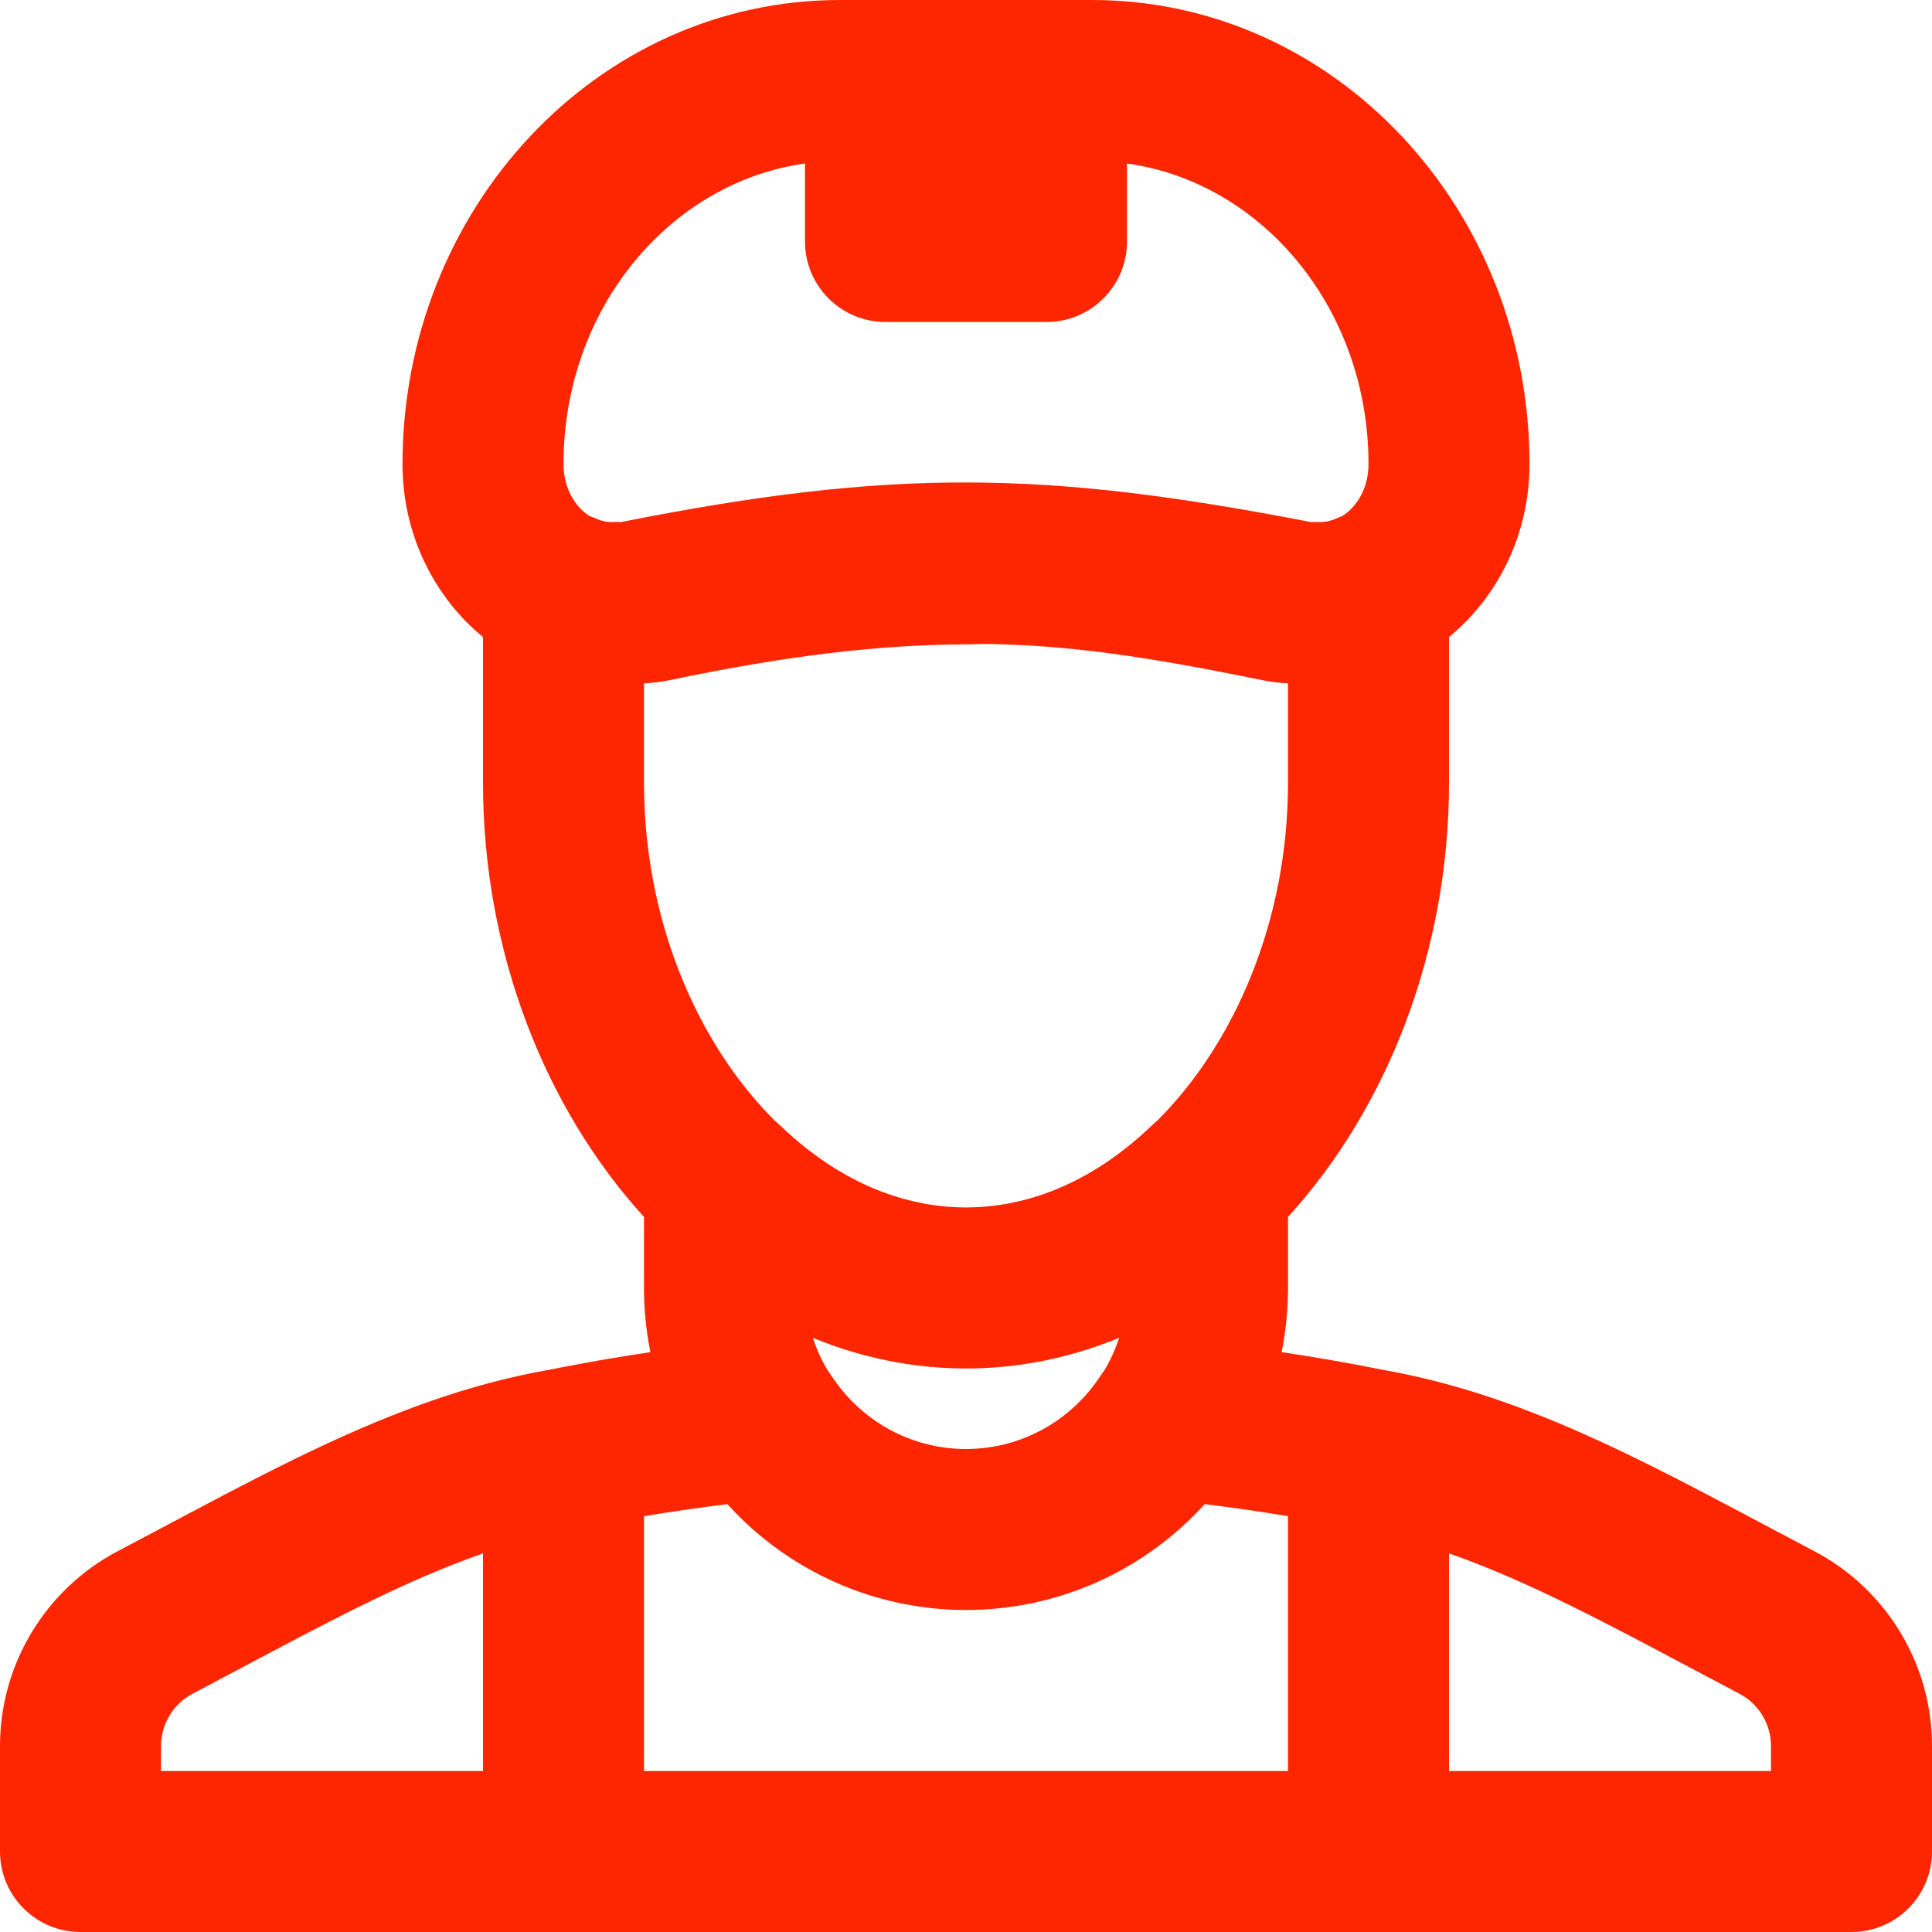 <!DOCTYPE svg PUBLIC "-//W3C//DTD SVG 1.1//EN" "http://www.w3.org/Graphics/SVG/1.1/DTD/svg11.dtd">
<!-- Uploaded to: SVG Repo, www.svgrepo.com, Transformed by: SVG Repo Mixer Tools -->
<svg fill="#FE2601" height="800px" width="800px" version="1.1" id="Layer_1" xmlns="http://www.w3.org/2000/svg" xmlns:xlink="http://www.w3.org/1999/xlink" viewBox="0 0 491.52 491.52" xml:space="preserve" stroke="#FE2601" stroke-width="0.005">
<g id="SVGRepo_bgCarrier" stroke-width="0"/>
<g id="SVGRepo_tracerCarrier" stroke-linecap="round" stroke-linejoin="round"/>
<g id="SVGRepo_iconCarrier"> <g> <g> <g> <path d="M47.946,385.1c0.23-0.122,0.441-0.233,0.666-0.353C48.598,384.755,48.396,384.861,47.946,385.1z"/> <path d="M461.582,394.645c-3.898-2.052-18.71-9.914-18.673-9.897c-6.808-3.607-11.818-6.229-16.698-8.722 c-13.047-6.666-23.799-11.682-34.294-15.852c-13.575-5.394-26.459-9.219-39.558-11.58c-0.062-0.013-0.125-0.024-0.188-0.036 c-0.151-0.027-0.301-0.06-0.452-0.086c-8.409-1.687-16.984-3.182-25.665-4.478c1.065-5.272,1.629-10.727,1.629-16.313v-18.081 c25.207-27.666,40.962-67.511,40.962-110.442v-37.085c12.415-10.216,20.478-26.073,20.478-44.006 C389.122,53.171,339.644,0,277.834,0H213.69c-61.81,0-111.288,53.171-111.288,118.067c0,17.94,8.07,33.803,20.482,44.021v37.07 c0,42.936,15.752,82.782,40.958,110.446v18.076c0,5.587,0.564,11.042,1.629,16.314c-8.761,1.31-17.473,2.83-26.132,4.564 c-0.013,0.002-0.027,0.005-0.04,0.008c-0.034,0.007-0.068,0.012-0.102,0.019c-12.812,2.267-25.848,6.126-39.594,11.588 c-10.494,4.17-21.246,9.186-34.294,15.852c-4.88,2.493-9.89,5.115-16.697,8.722c0.126-0.065-14.765,7.84-18.688,9.905 C11.557,404.321,0,423.427,0,444.191v26.849c0,11.311,9.169,20.48,20.48,20.48h450.56c11.311,0,20.48-9.169,20.48-20.48v-26.849 C491.52,423.415,479.972,404.309,461.582,394.645z M253.471,367.908c-1.601,0.308-3.233,0.515-4.884,0.629 c-0.156,0.011-0.313,0.02-0.47,0.029c-0.782,0.045-1.566,0.075-2.357,0.075c-0.001,0-0.003,0-0.004,0 c-0.787,0-1.568-0.03-2.346-0.074c-0.162-0.009-0.324-0.019-0.485-0.03c-1.639-0.113-3.258-0.319-4.847-0.623 c-0.02-0.004-0.04-0.007-0.059-0.011c-10.874-2.098-20.434-8.564-26.568-18.012c-0.277-0.427-0.571-0.839-0.876-1.24 c-1.549-2.595-2.823-5.372-3.774-8.297c6.877,2.836,14.033,4.944,21.409,6.248c0.087,0.016,0.175,0.03,0.262,0.046 c0.71,0.124,1.42,0.244,2.134,0.352c0.479,0.074,0.96,0.138,1.44,0.205c0.386,0.053,0.771,0.113,1.159,0.162 c0.981,0.125,1.966,0.231,2.952,0.327c0.084,0.008,0.168,0.014,0.251,0.022c0.975,0.092,1.952,0.168,2.931,0.231 c0.032,0.002,0.065,0.004,0.097,0.006c2.099,0.134,4.207,0.209,6.325,0.209c2.115,0,4.221-0.075,6.317-0.208 c0.04-0.003,0.08-0.005,0.12-0.008c0.97-0.063,1.938-0.138,2.904-0.229c0.091-0.008,0.182-0.016,0.273-0.024 c0.982-0.095,1.963-0.201,2.94-0.325c0.399-0.05,0.795-0.112,1.193-0.167c0.469-0.065,0.939-0.128,1.407-0.2 c0.715-0.109,1.426-0.229,2.136-0.353c0.087-0.015,0.174-0.03,0.261-0.046c7.377-1.304,14.533-3.413,21.41-6.25 c-0.948,2.919-2.219,5.69-3.764,8.28c-0.31,0.407-0.609,0.825-0.891,1.259c-6.138,9.453-15.705,15.922-26.587,18.016 C253.479,367.907,253.475,367.907,253.471,367.908z M327.684,199.158c0,34.84-13.417,66.168-33.325,86.005 c-0.46,0.375-0.912,0.769-1.354,1.193c-7.039,6.77-14.636,11.966-22.558,15.479c-0.06,0.026-0.12,0.053-0.18,0.079 c-0.93,0.409-1.864,0.795-2.802,1.157c-0.158,0.061-0.317,0.115-0.476,0.175c-0.676,0.255-1.354,0.494-2.034,0.724 c-0.354,0.12-0.709,0.24-1.065,0.354c-0.723,0.231-1.447,0.449-2.174,0.652c-0.45,0.125-0.901,0.239-1.353,0.354 c-0.386,0.099-0.772,0.193-1.159,0.283c-0.723,0.169-1.449,0.324-2.177,0.467c-0.43,0.084-0.86,0.17-1.292,0.245 c-0.499,0.086-0.999,0.162-1.5,0.236c-0.366,0.054-0.733,0.102-1.099,0.149c-0.757,0.097-1.516,0.178-2.278,0.245 c-0.428,0.038-0.856,0.076-1.285,0.104c-0.476,0.031-0.953,0.056-1.43,0.075c-0.434,0.018-0.869,0.027-1.304,0.035 c-0.359,0.007-0.718,0.019-1.077,0.019c-0.364,0-0.726-0.012-1.089-0.019c-0.43-0.008-0.86-0.017-1.29-0.035 c-0.482-0.02-0.963-0.044-1.443-0.076c-0.416-0.027-0.831-0.065-1.247-0.101c-0.777-0.068-1.551-0.151-2.324-0.25 c-0.359-0.046-0.718-0.093-1.077-0.146c-0.505-0.074-1.01-0.151-1.513-0.238c-0.42-0.073-0.838-0.157-1.256-0.238 c-0.737-0.144-1.472-0.301-2.204-0.472c-0.391-0.092-0.781-0.187-1.17-0.286c-0.447-0.114-0.894-0.227-1.339-0.351 c-0.733-0.205-1.465-0.425-2.194-0.658c-0.344-0.109-0.686-0.226-1.028-0.341c-0.711-0.241-1.42-0.49-2.127-0.757 c-0.129-0.048-0.258-0.093-0.387-0.142c-0.96-0.37-1.915-0.764-2.866-1.183c-0.033-0.014-0.065-0.029-0.098-0.043 c-7.936-3.512-15.545-8.716-22.595-15.496c-0.446-0.429-0.905-0.828-1.37-1.206c-19.898-19.836-33.304-51.156-33.304-85.992 v-25.302c2.154-0.104,4.299-0.364,6.481-0.804c29.476-6.21,52.925-8.98,74.812-9.12c1.657-0.021,1.657-0.021,3.102-0.053 c2.193-0.048,3.111-0.057,4.029-0.035c20.295,0.445,38.968,3.079,68.874,9.196c2.213,0.446,4.376,0.708,6.541,0.814V199.158z M204.802,41.598V61.44c0,11.305,9.155,20.48,20.48,20.48h40.96c11.325,0,20.48-9.175,20.48-20.48V41.598 c34.39,4.785,61.44,36.915,61.44,76.469c0,6.02-2.858,10.84-6.752,13.265c-0.528,0.186-1.055,0.388-1.579,0.621 c-1.527,0.68-3.106,0.962-4.81,0.84l-1.508,0.026c-67.413-13.039-105.907-13.826-175.508,0l-1.498-0.026 c-1.703,0.122-3.283-0.16-4.81-0.84c-0.568-0.253-1.139-0.468-1.712-0.665c-3.807-2.45-6.624-7.244-6.624-13.221 C143.362,78.514,170.412,46.383,204.802,41.598z M226.261,407.246c0.763,0.187,1.529,0.365,2.299,0.531 c0.513,0.11,1.028,0.212,1.545,0.312c0.907,0.177,1.818,0.342,2.734,0.488c0.375,0.059,0.752,0.112,1.129,0.166 c1.053,0.153,2.11,0.291,3.173,0.403c0.237,0.025,0.475,0.044,0.712,0.067c1.195,0.115,2.394,0.211,3.6,0.274 c0.106,0.005,0.213,0.008,0.319,0.013c1.323,0.064,2.652,0.101,3.988,0.101c0,0,0.001,0,0.001,0c0,0,0,0,0.001,0 c0.001,0,0.002,0,0.002,0c1.332,0,2.657-0.037,3.977-0.101c0.111-0.005,0.223-0.008,0.334-0.013 c1.197-0.063,2.388-0.157,3.574-0.272c0.248-0.024,0.497-0.044,0.744-0.07c1.049-0.111,2.092-0.247,3.131-0.398 c0.393-0.057,0.787-0.112,1.178-0.174c0.897-0.143,1.79-0.305,2.679-0.478c0.539-0.104,1.076-0.211,1.611-0.325 c0.747-0.161,1.49-0.333,2.23-0.515c16.16-3.938,30.446-12.652,41.259-24.585c7.106,0.867,14.17,1.898,21.201,3.061v64.829 h-163.84v-64.827c7.073-1.17,14.129-2.199,21.2-3.063C195.846,394.593,210.118,403.303,226.261,407.246z M40.96,444.191 c0-5.543,3.12-10.702,8.045-13.294c3.966-2.088,18.789-9.956,18.809-9.969c6.629-3.512,11.474-6.047,16.132-8.427 c11.996-6.129,21.653-10.634,30.782-14.261c2.768-1.1,5.481-2.112,8.154-3.046v55.367H40.96V444.191z M450.56,450.56h-81.918 v-55.364c2.677,0.934,5.386,1.945,8.15,3.043c9.129,3.627,18.786,8.132,30.782,14.261c4.659,2.38,9.503,4.915,16.132,8.427 c-0.065-0.032,14.832,7.875,18.809,9.969c4.936,2.594,8.045,7.739,8.045,13.294V450.56z"/> <path d="M442.908,384.748c0.225,0.119,0.436,0.231,0.666,0.352C443.112,384.855,442.913,384.75,442.908,384.748z"/> </g> </g> </g> </g>
</svg>